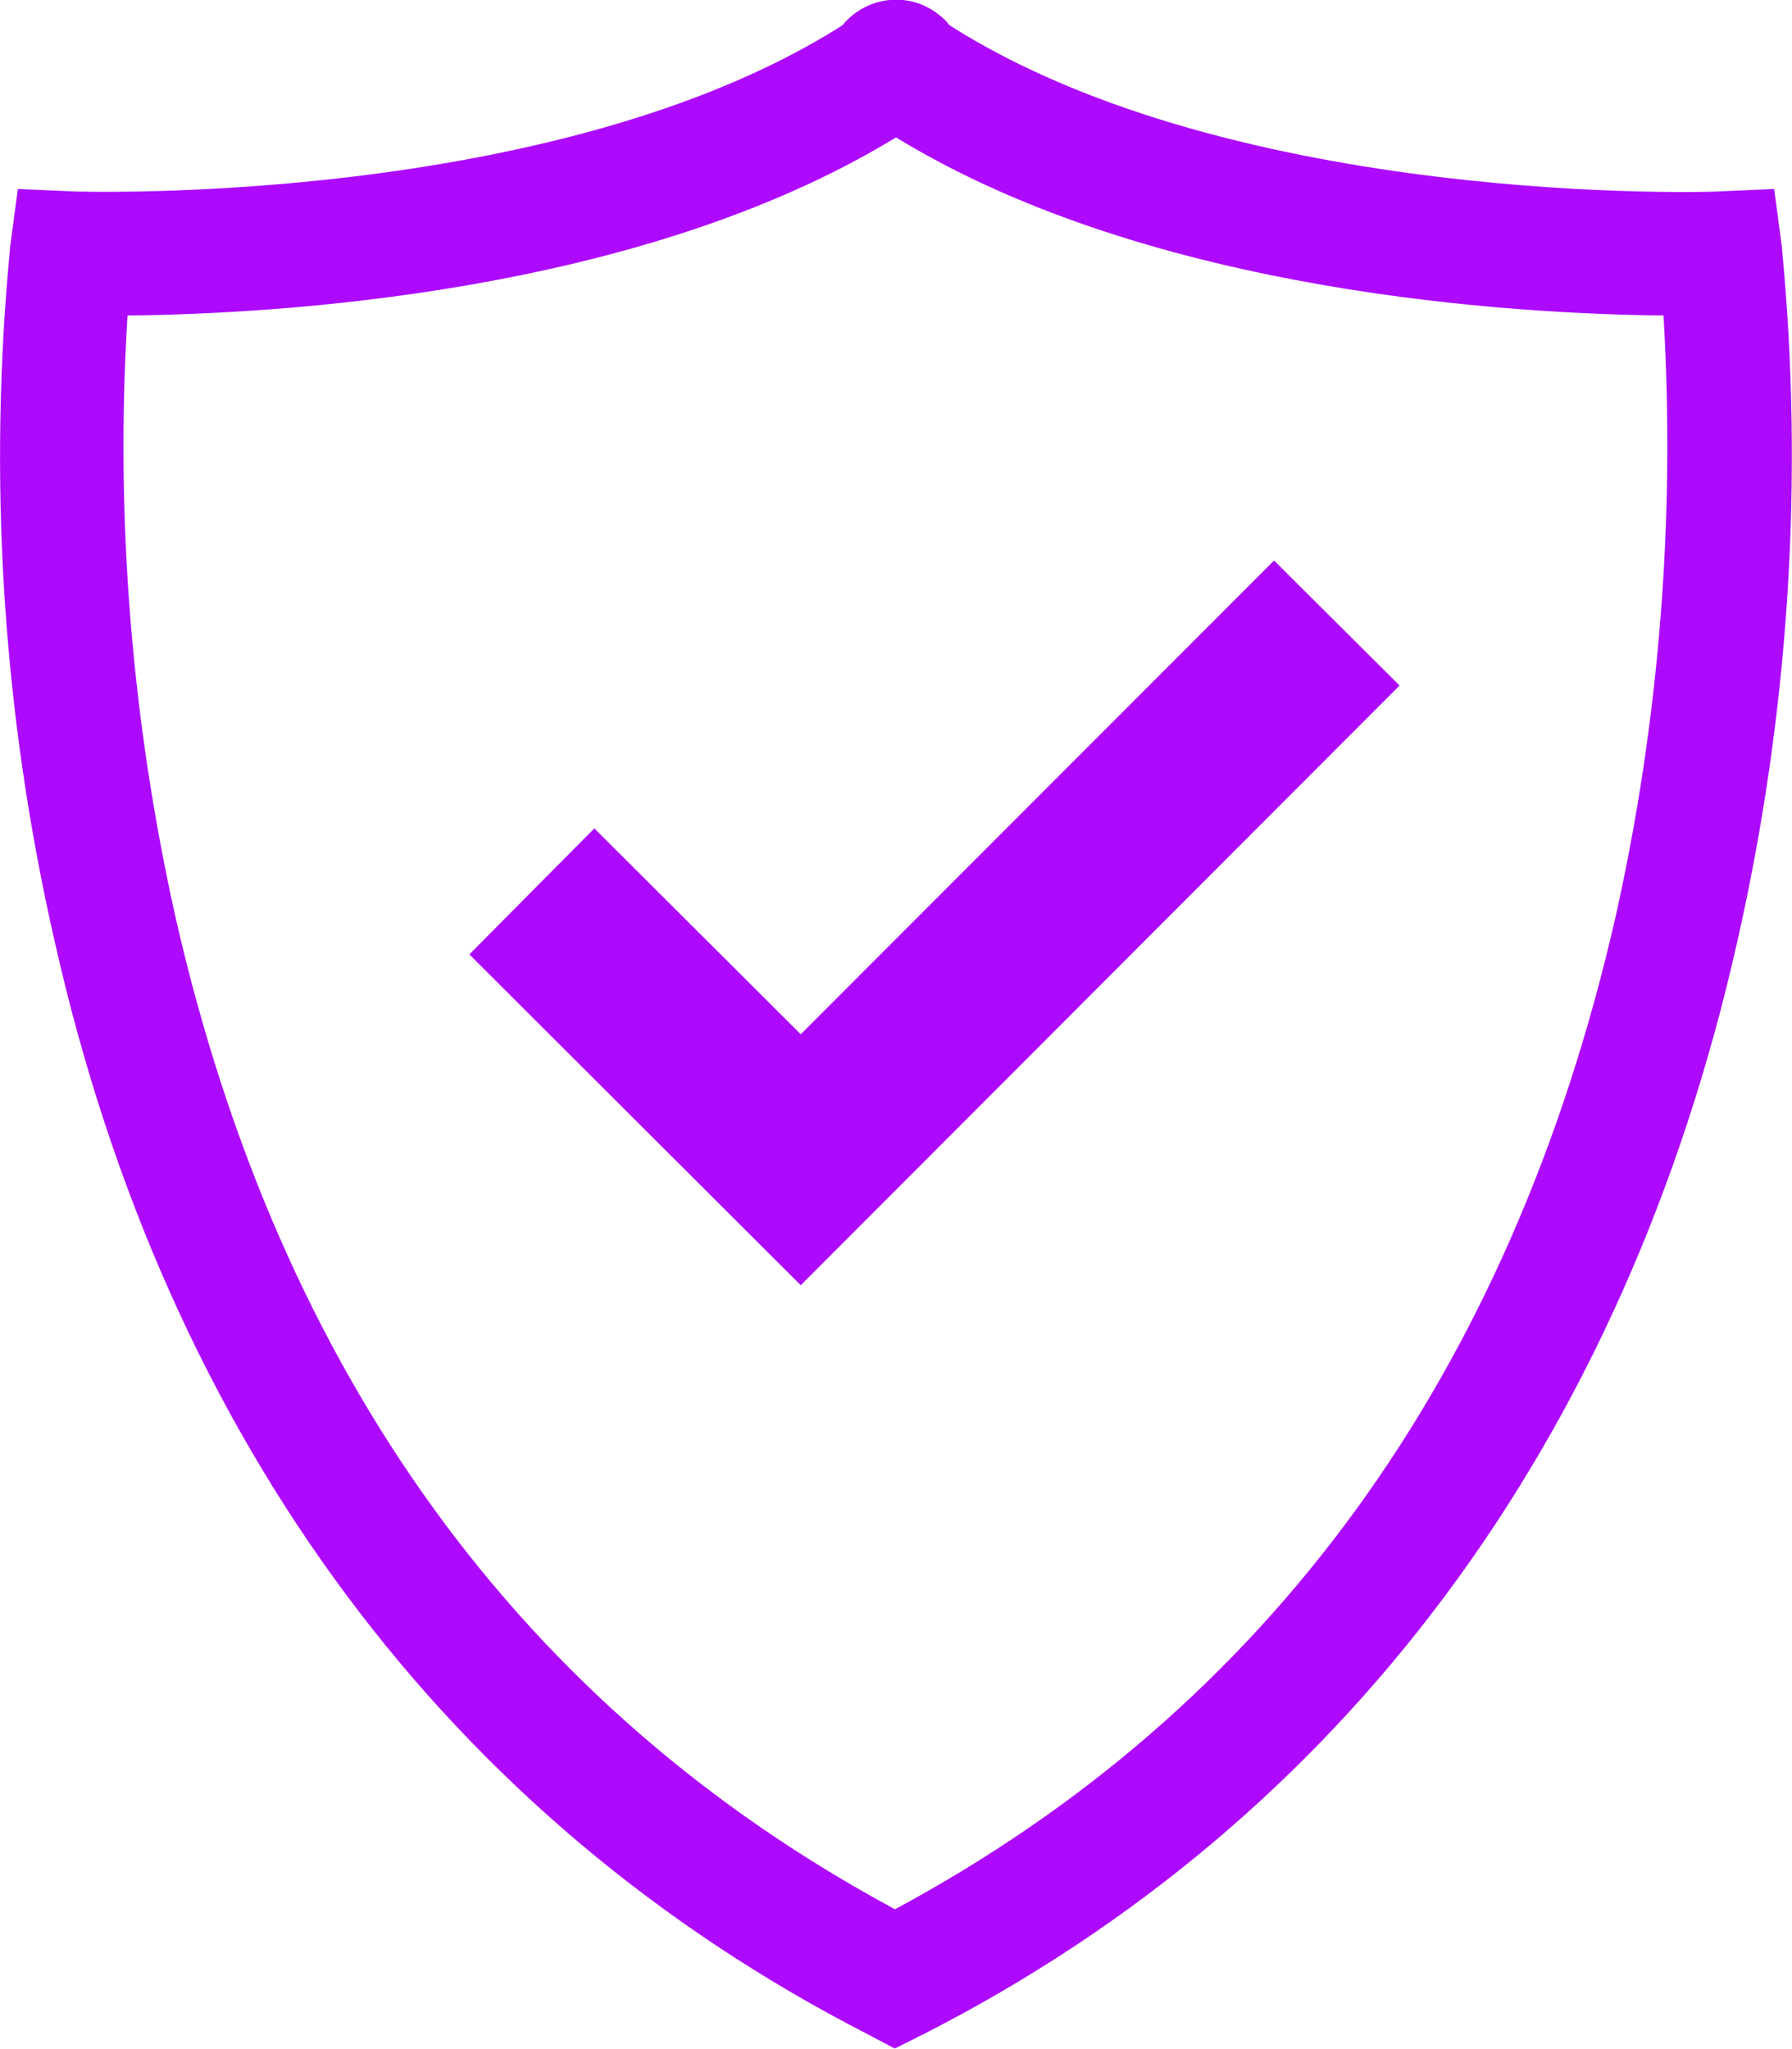 <?xml version="1.0" encoding="UTF-8"?>
<svg id="Layer_2" xmlns="http://www.w3.org/2000/svg" viewBox="0 0 36.12 41.3">
  <defs>
    <style>
      .cls-1 {
        fill: #ad0afd;
      }
    </style>
  </defs>
  <g id="Layer_1-2" data-name="Layer_1">
    <g id="Layer_1-3" data-name="Layer_1">
      <g>
        <g id="Validation">
          <polygon class="cls-1" points="16.14 25.91 9.46 19.24 11.98 16.7 16.14 20.85 25.68 11.3 28.21 13.82 16.14 25.91"/>
        </g>
        <path class="cls-1" d="M18.04,41.3l-.55-.29C9.05,36.68,3.37,29.07,1.1,18.97.05,14.37-.25,9.63.21,4.93l.15-1.12,1.14.05c.09,0,9.71.32,15.48-3.35.49-.6,1.37-.69,1.96-.2.08.06.14.12.2.2,5.78,3.68,15.39,3.36,15.48,3.35l1.14-.05.15,1.12c.46,4.7.15,9.44-.89,14.04-2.27,10.1-7.95,17.72-16.39,22.03l-.58.29h-.02ZM2.57,6.36c-.25,4.07.08,8.16.97,12.14,2.1,9.22,6.98,15.94,14.5,19.99,7.53-4.05,12.41-10.77,14.52-19.99.89-3.97,1.21-8.07.97-12.14-2.87-.03-10.27-.41-15.47-3.59-5.2,3.18-12.61,3.56-15.47,3.59h-.02Z"/>
      </g>
    </g>
  </g>
</svg>